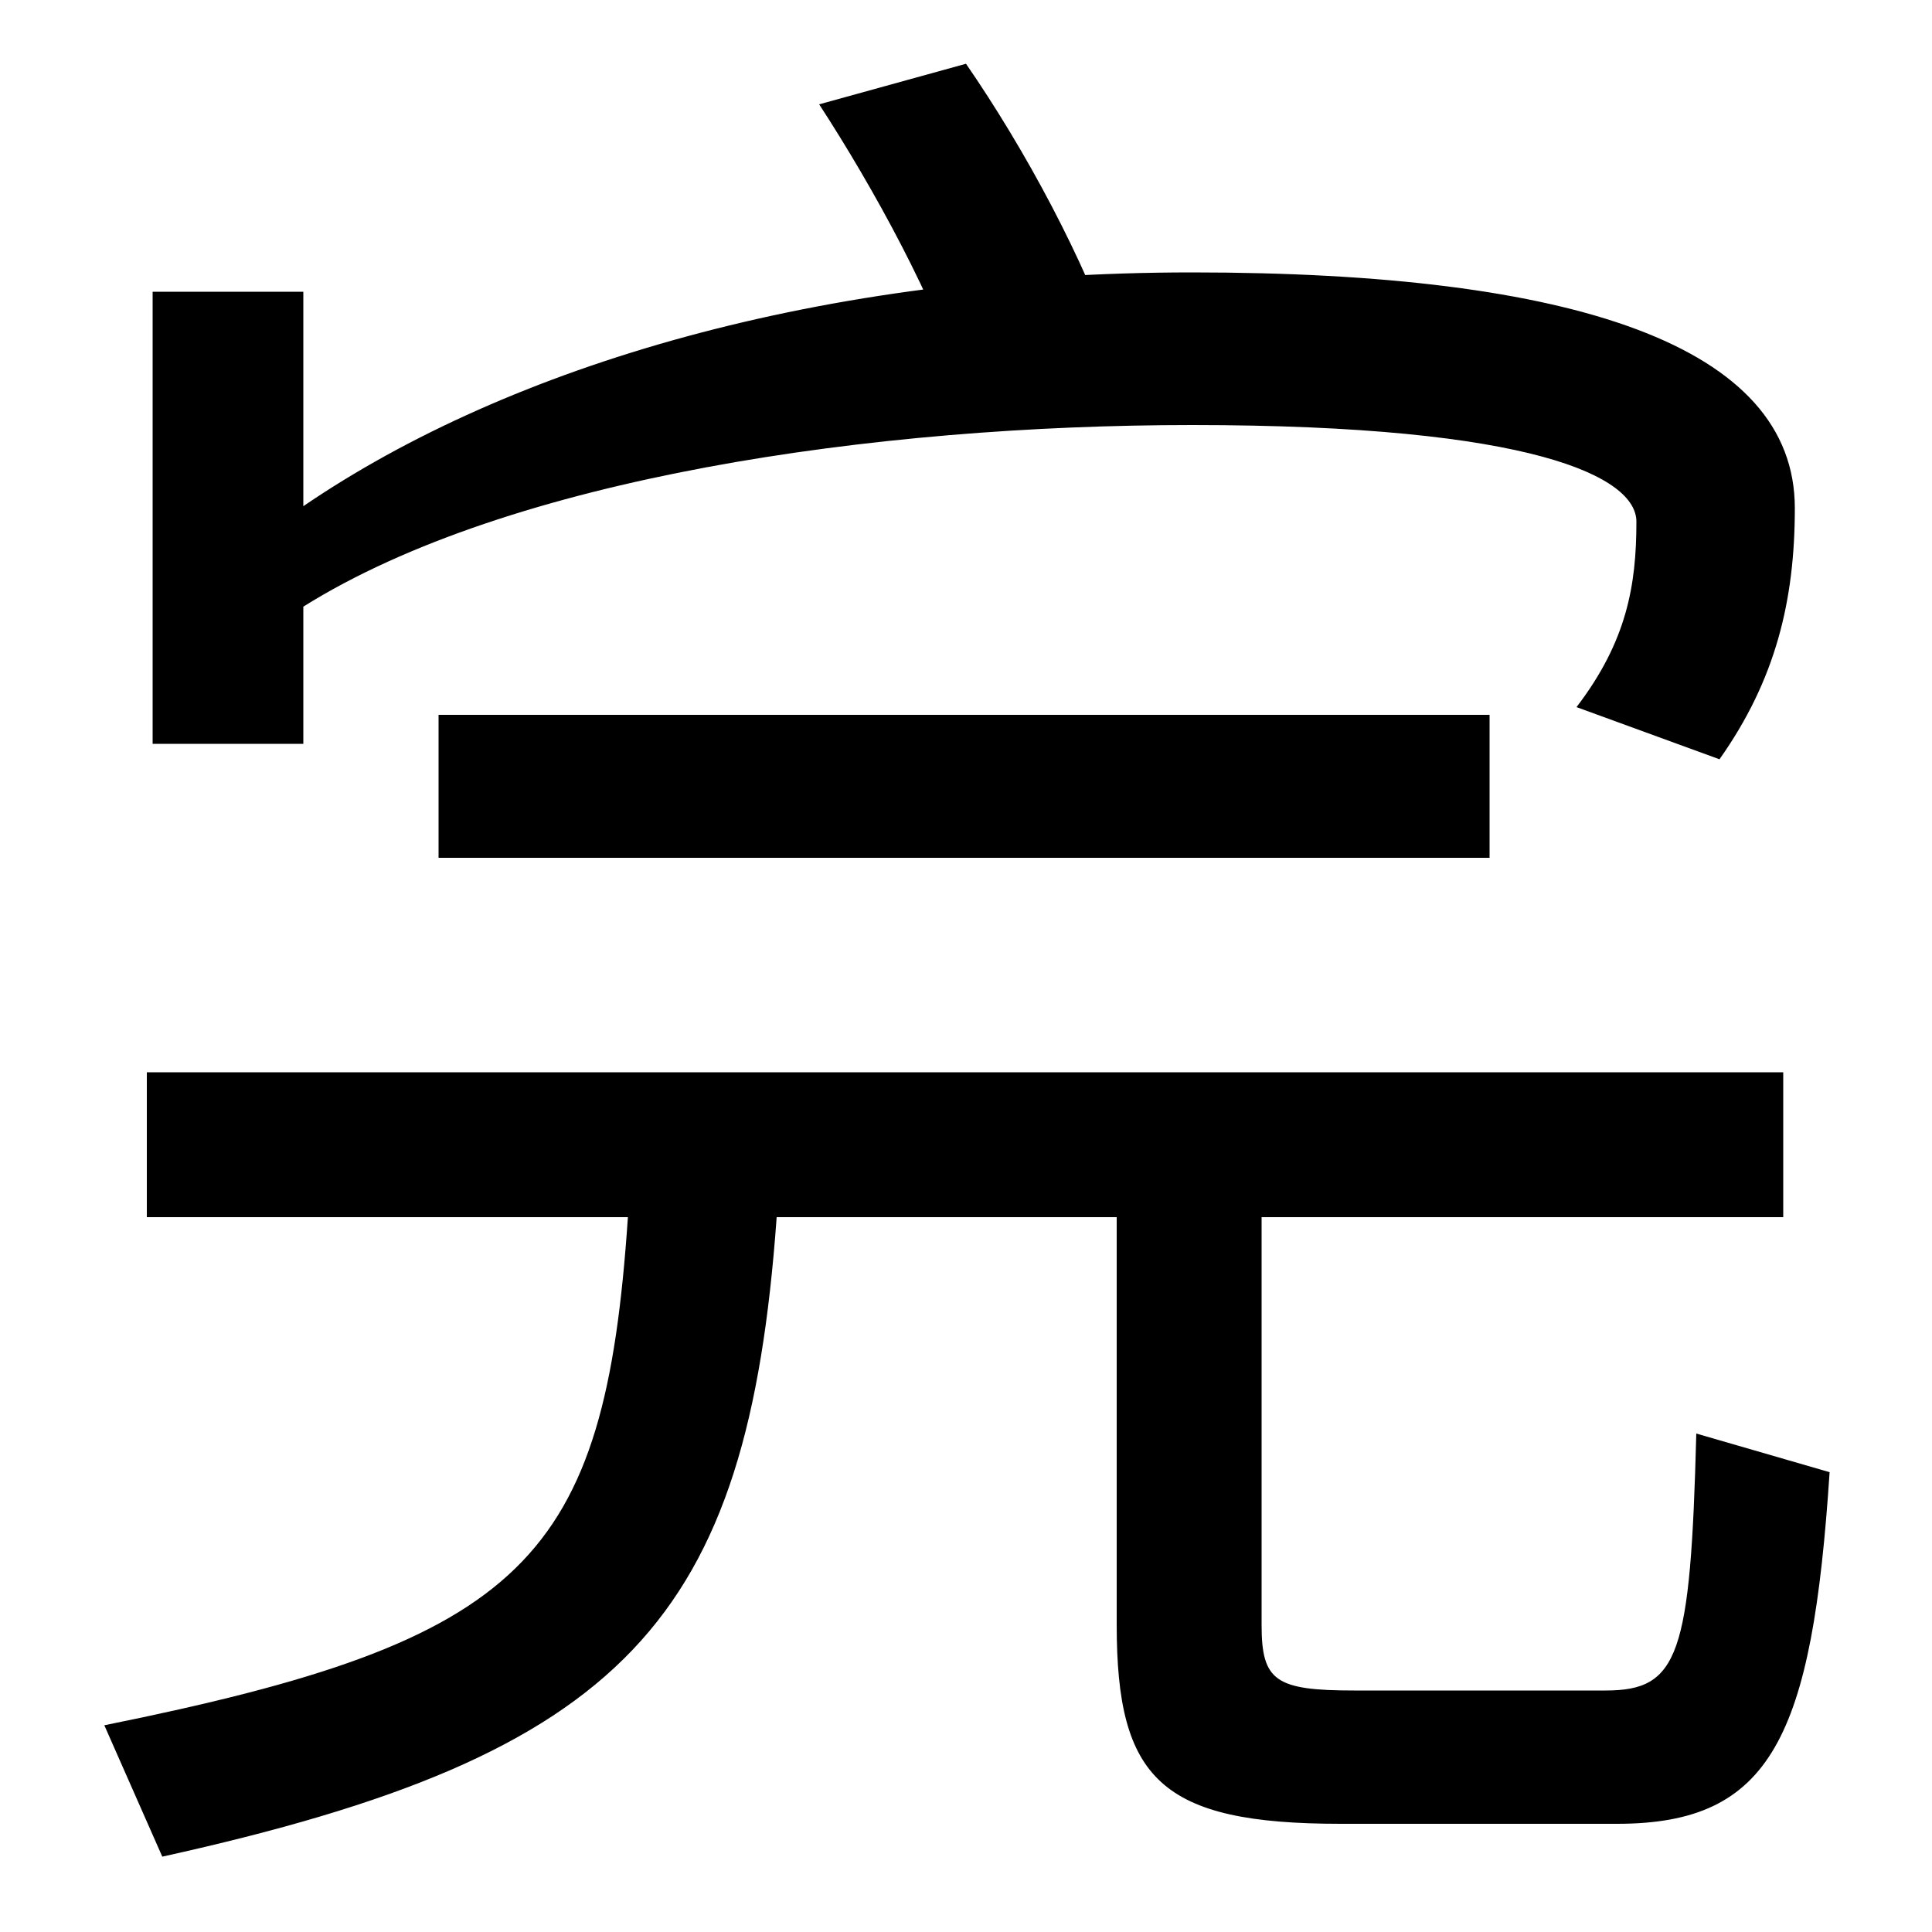<svg xmlns="http://www.w3.org/2000/svg" width="1000" height="1000"><path d="M54 -13 84 -81C324 -28 387 41 402 250H578V39C578 -41 601 -64 694 -64H837C917 -64 938 -19 947 118L878 138C875 23 869 5 831 5H701C660 5 653 10 653 39V250H923V325H76V250H325C313 72 272 31 54 -13ZM227 436H771V510H227ZM816 514 890 487C919 528 929 569 929 617C929 701 815 739 617 739C426 739 264 691 157 618V729H79V495H157V566C264 633 453 660 617 660C794 660 847 633 847 610C847 577 842 548 816 514ZM499 677 578 697C561 746 531 802 500 847L424 826C452 783 485 723 499 677Z" transform="translate(0, 880) scale(1,-1)" /></svg>